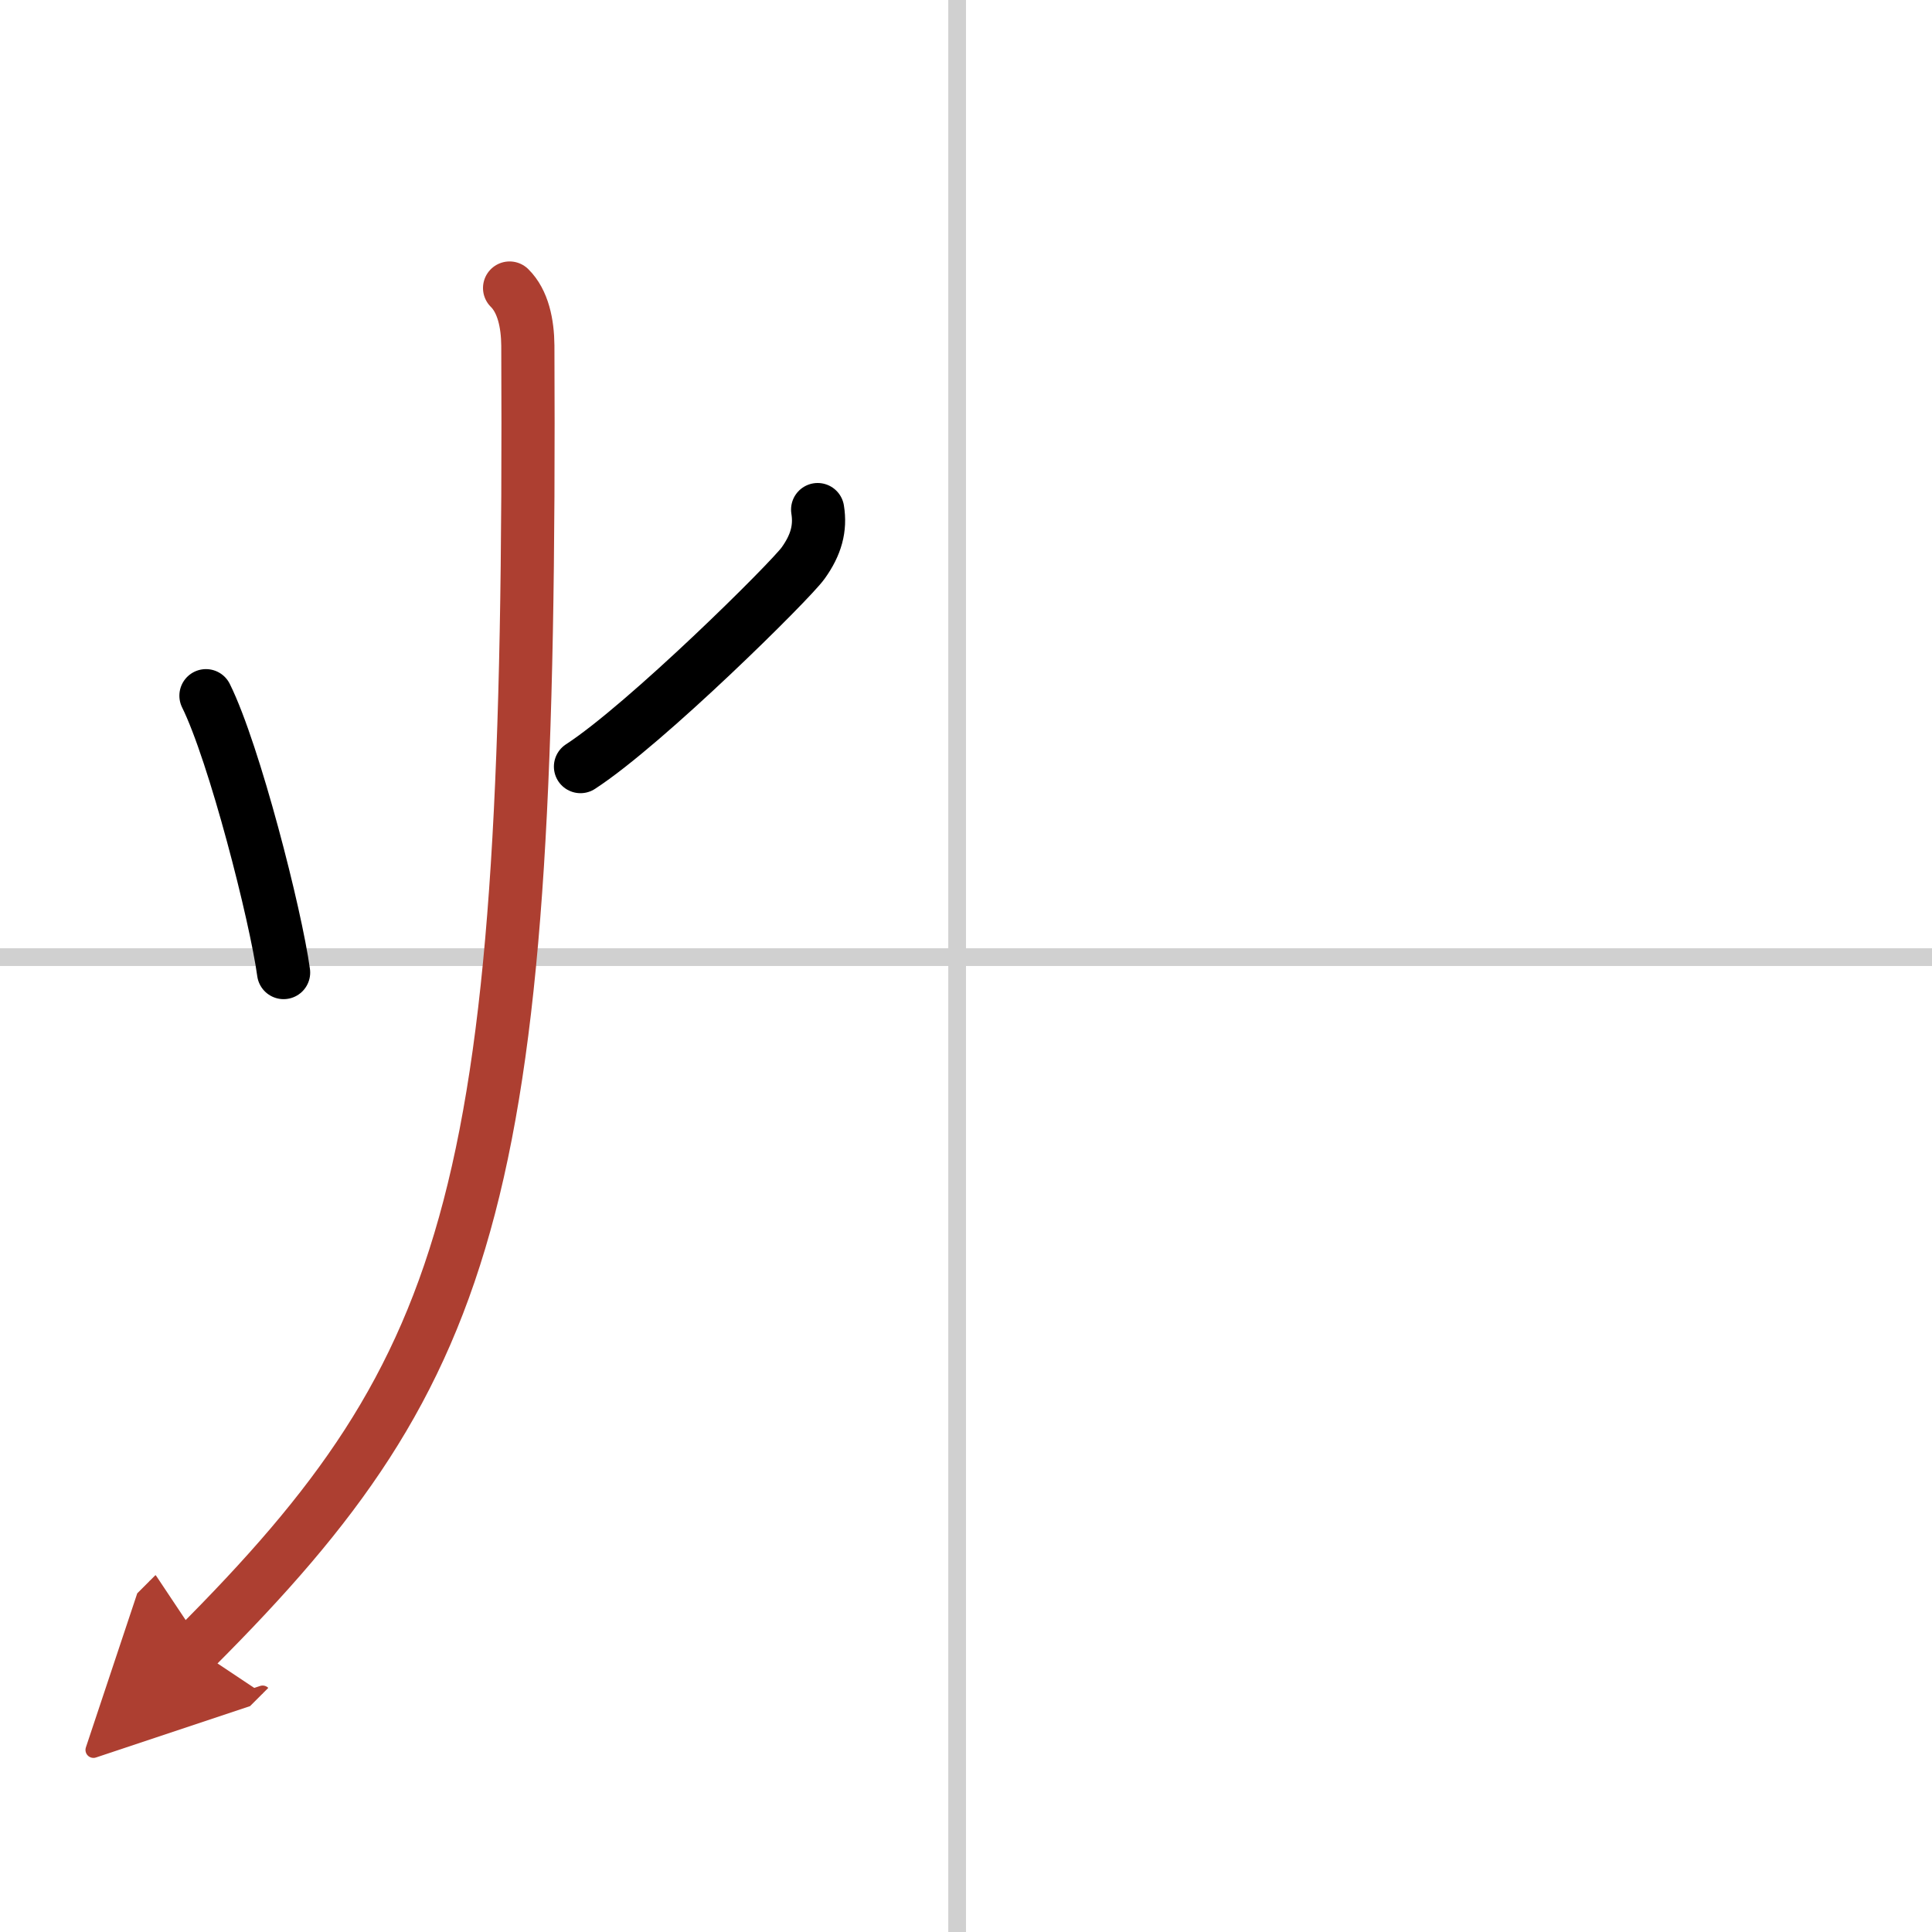<svg width="400" height="400" viewBox="0 0 109 109" xmlns="http://www.w3.org/2000/svg"><defs><marker id="a" markerWidth="4" orient="auto" refX="1" refY="5" viewBox="0 0 10 10"><polyline points="0 0 10 5 0 10 1 5" fill="#ad3f31" stroke="#ad3f31"/></marker></defs><g fill="none" stroke="#000" stroke-linecap="round" stroke-linejoin="round" stroke-width="3"><rect width="100%" height="100%" fill="#fff" stroke="#fff"/><line x1="54" x2="54" y2="109" stroke="#d0d0d0" stroke-width="1"/><line x2="109" y1="54" y2="54" stroke="#d0d0d0" stroke-width="1"/><path d="m11.62 39.25c1.6 3.23 3.94 12.39 4.38 15.62"/><path d="m46.13 28.75c0.17 1.05-0.08 1.99-0.82 3.02s-8.87 9.08-12.56 11.48"/><path d="M28.75,16.25c0.76,0.75,1.02,2,1.03,3.25C30,67.12,27,77,11,93" marker-end="url(#a)" stroke="#ad3f31"/></g></svg>
